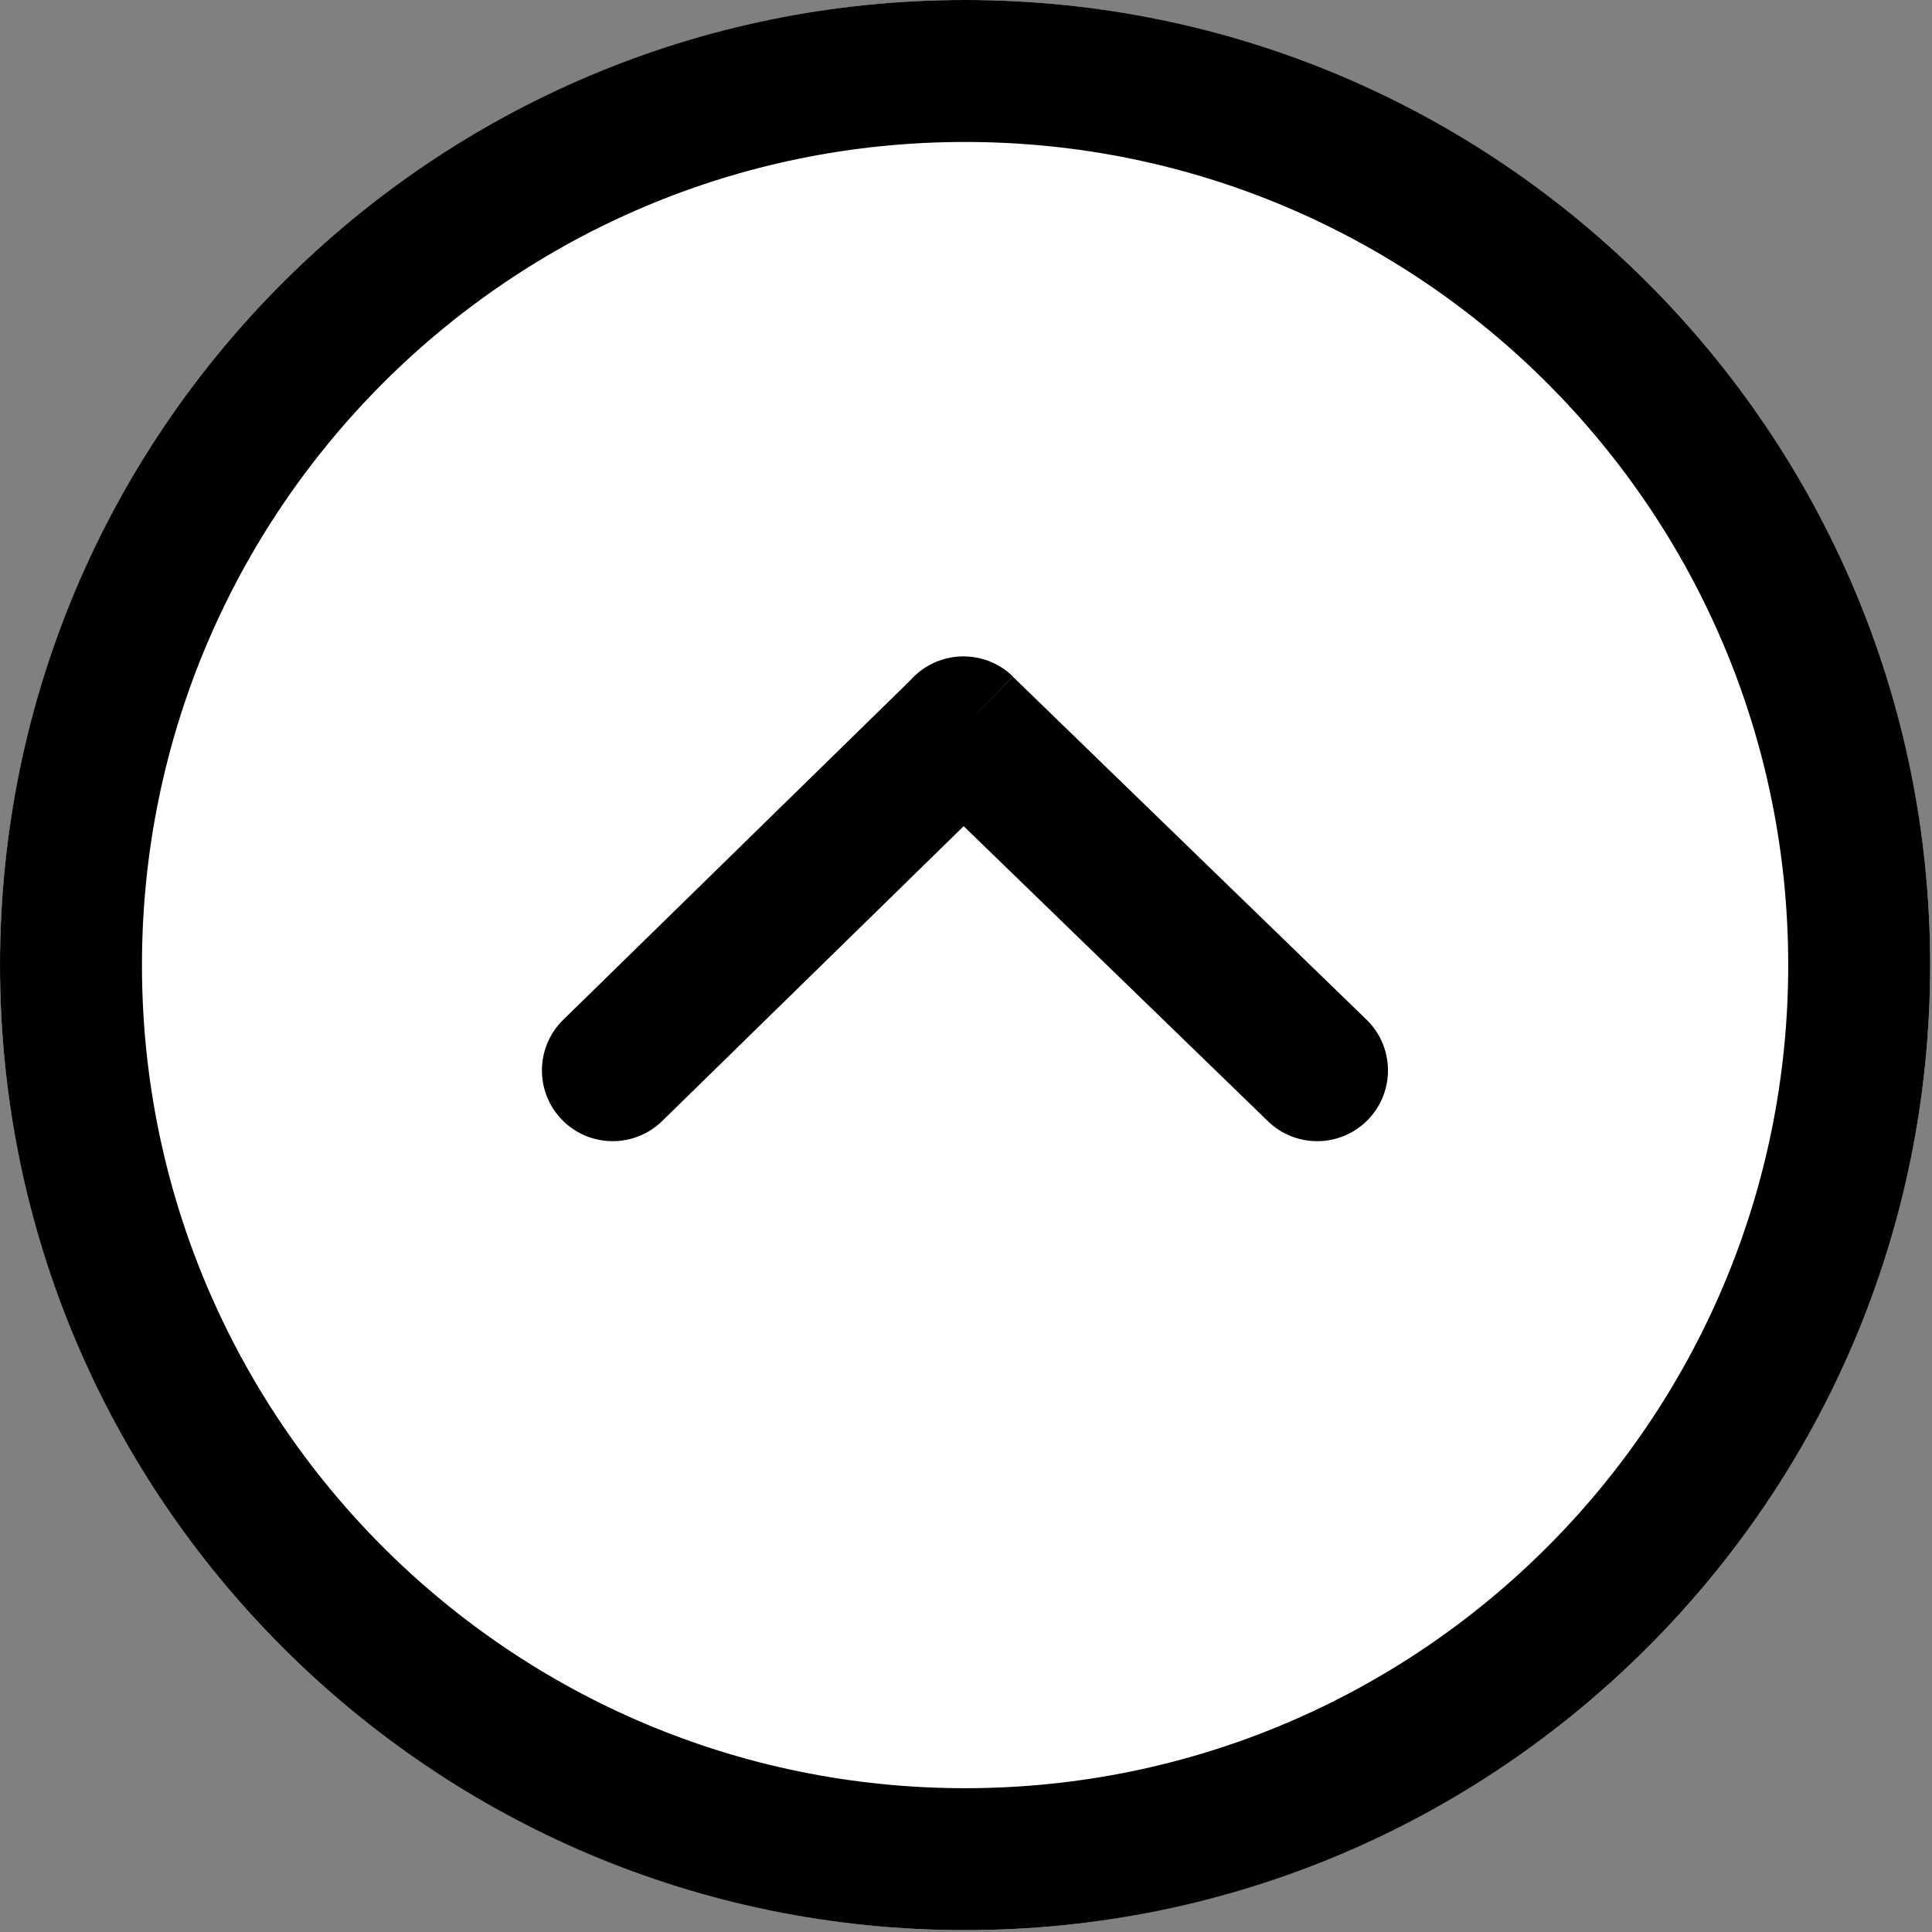 <?xml version="1.0" encoding="UTF-8" standalone="no"?>
<!DOCTYPE svg PUBLIC "-//W3C//DTD SVG 1.1//EN" "http://www.w3.org/Graphics/SVG/1.1/DTD/svg11.dtd">
<svg width="100%" height="100%" viewBox="0 0 123 123" version="1.1" xmlns="http://www.w3.org/2000/svg" xmlns:xlink="http://www.w3.org/1999/xlink" xml:space="preserve" xmlns:serif="http://www.serif.com/" style="fill-rule:evenodd;clip-rule:evenodd;stroke-linejoin:round;stroke-miterlimit:2;">
    <rect x="0" y="0" width="123" height="123" fill="#808080" stroke="none"/>
    <g>
        <ellipse cx="61.442" cy="61.441" rx="61.442" ry="61.441" style="fill:white;"/>
        <path d="M122.883,61.441C122.883,78.407 116.006,93.767 104.887,104.886C93.768,116.004 78.408,122.881 61.441,122.881C44.475,122.881 29.115,116.004 17.996,104.886C6.877,93.768 0,78.407 0,61.441C0,44.474 6.877,29.114 17.996,17.996C29.115,6.877 44.475,0 61.441,0C78.408,0 93.768,6.877 104.887,17.996C116.006,29.115 122.883,44.475 122.883,61.441ZM80.717,71.377C82.5,73.112 85.354,73.072 87.09,71.289C88.824,69.505 88.785,66.652 87,64.917L64.48,43.078L61.338,46.308L64.484,43.064C62.693,41.327 59.831,41.371 58.094,43.162C58.044,43.214 57.995,43.266 57.948,43.32L35.866,64.917C34.082,66.652 34.043,69.505 35.778,71.289C37.513,73.072 40.366,73.112 42.15,71.377L61.352,52.598L80.717,71.377ZM98.496,98.496C107.98,89.014 113.846,75.912 113.846,61.441C113.846,46.969 107.981,33.868 98.496,24.385C89.014,14.903 75.912,9.038 61.441,9.038C46.97,9.038 33.869,14.903 24.386,24.386C14.903,33.869 9.038,46.97 9.038,61.441C9.038,75.912 14.903,89.013 24.387,98.496C33.869,107.979 46.971,113.845 61.442,113.845C75.912,113.845 89.014,107.979 98.496,98.496Z" style="fill-rule:nonzero;"/>
    </g>
</svg>

